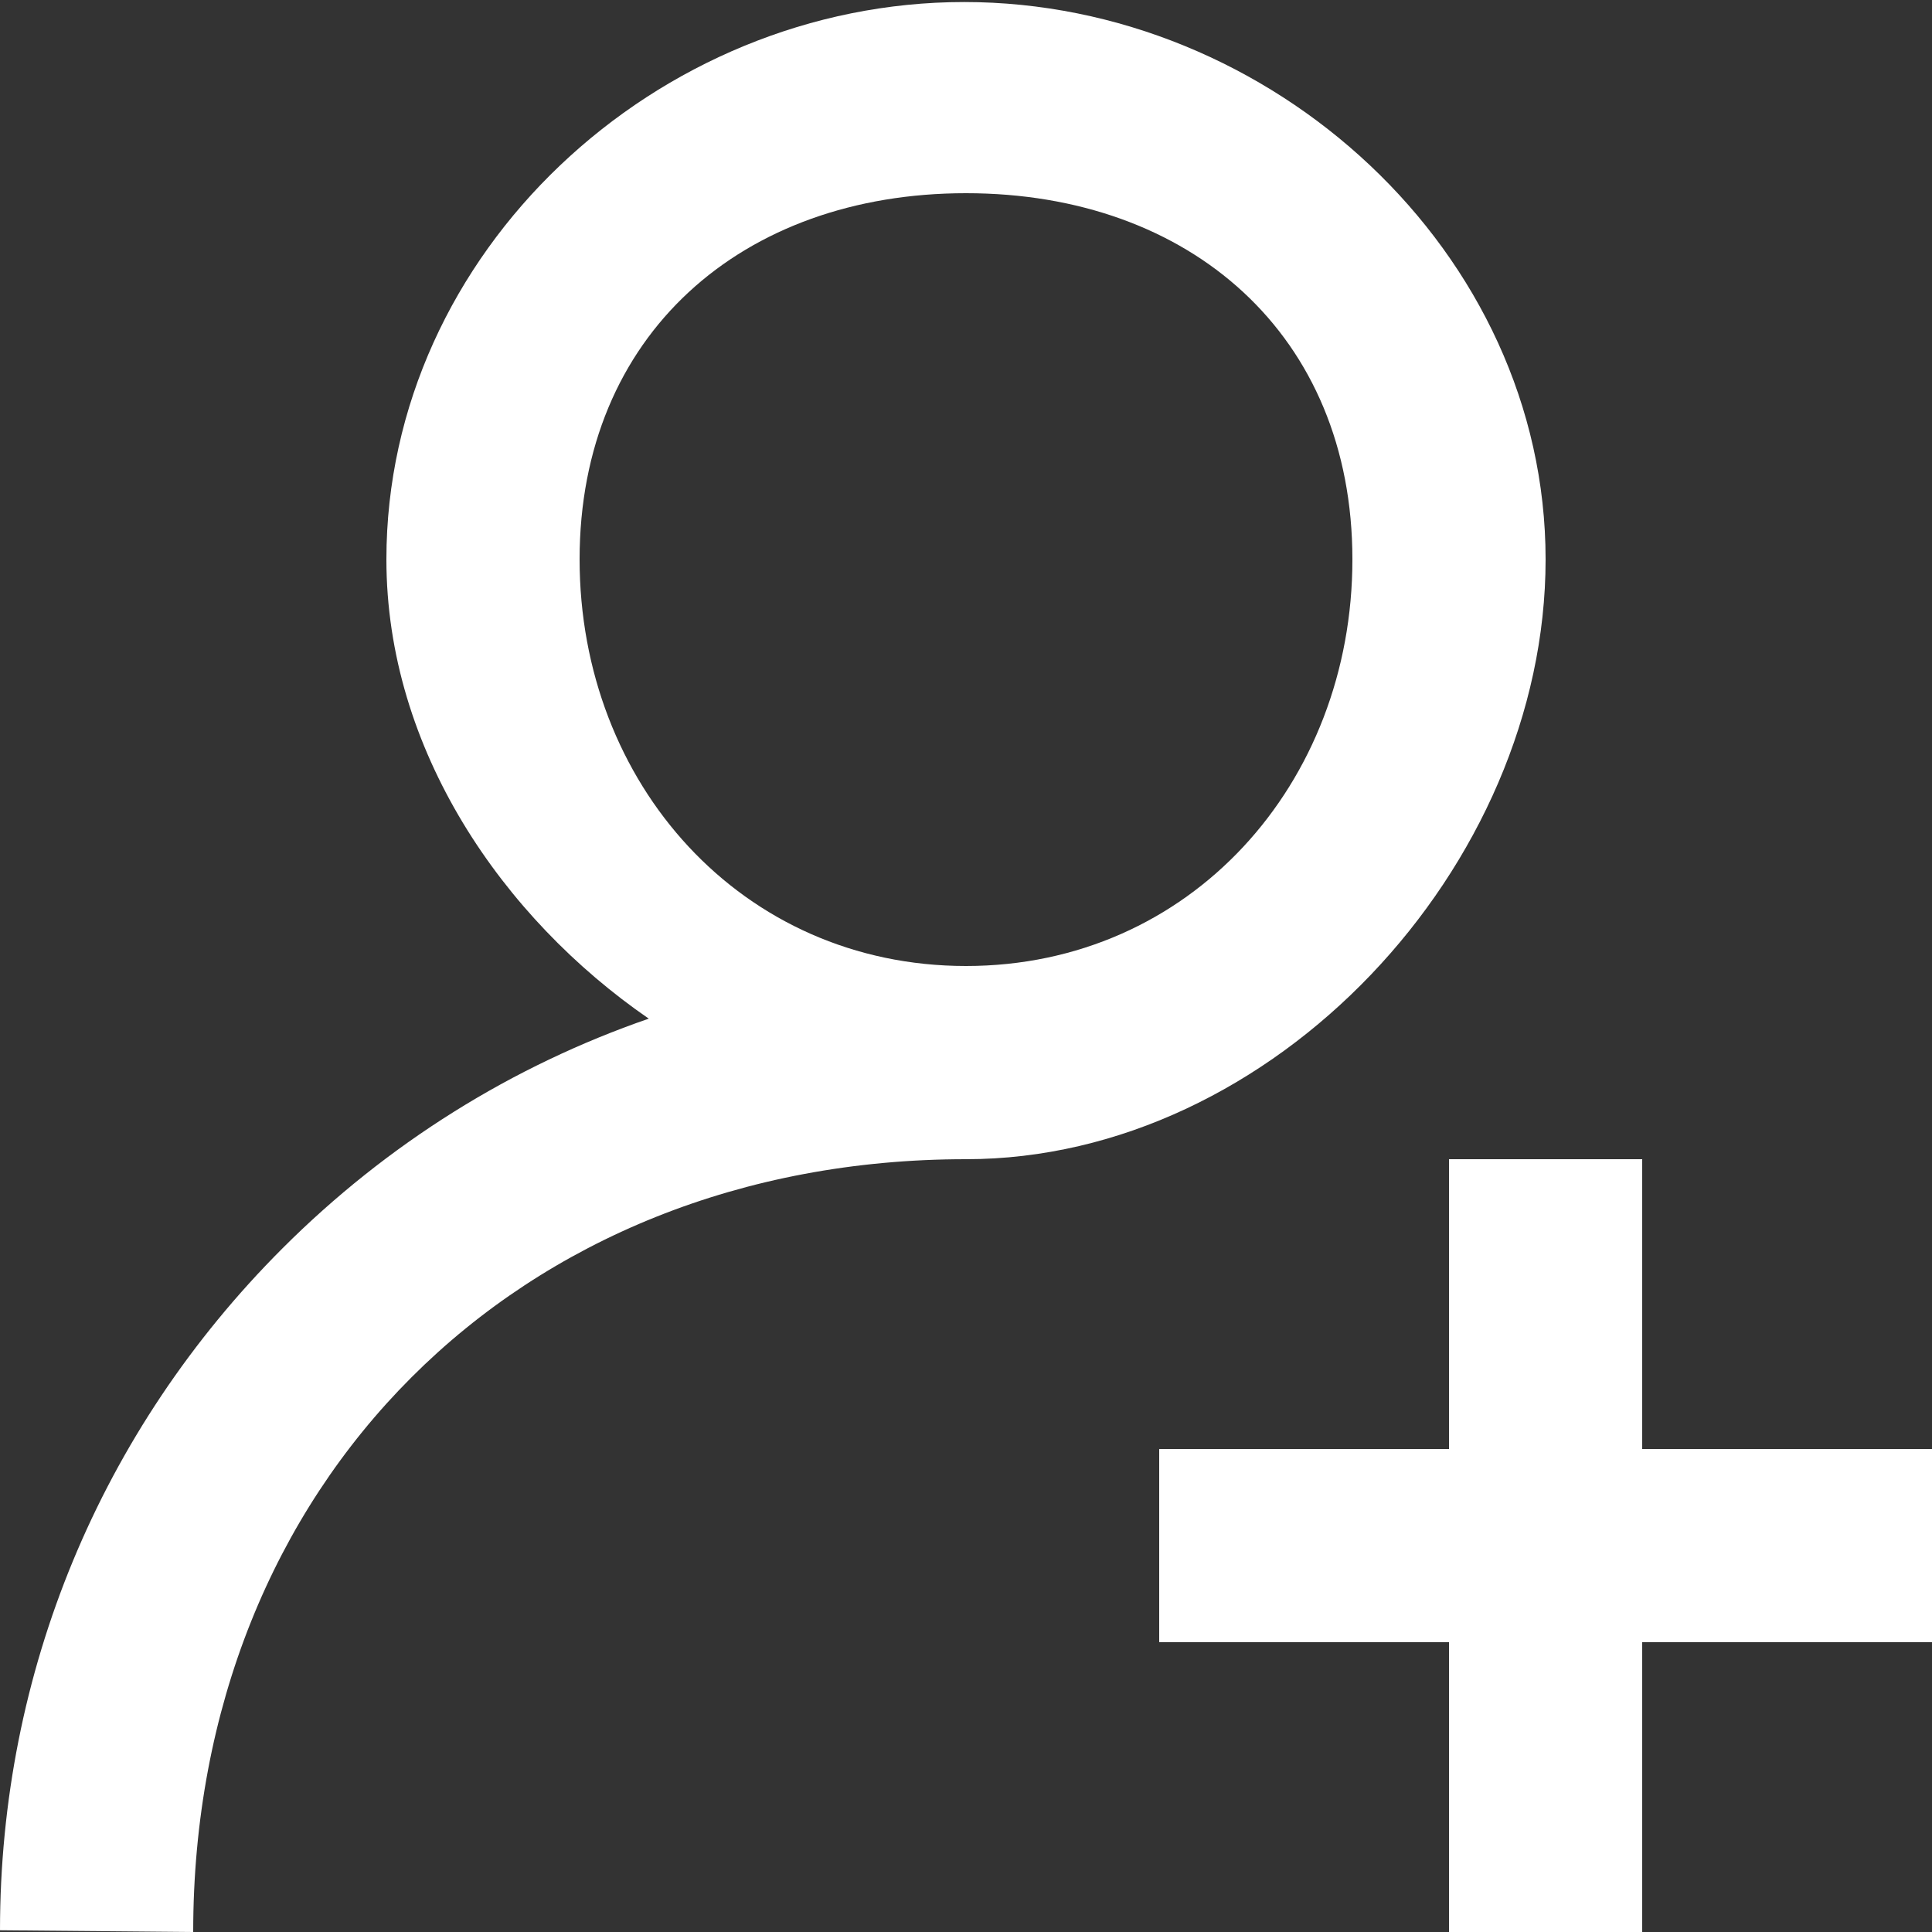 <svg width="20" height="20" viewBox="0 0 20 20" fill="none" xmlns="http://www.w3.org/2000/svg">
<rect x="0" y="0" width="20" height="20" fill="#333333" stroke="none"/>
<g clip-path="url(#clip0)">
<path d="M9.981 0.021C6.799 0.021 4 2.609 4 5.791C4 7.761 5.204 9.504 6.716 10.545C5.304 11.033 4.01 11.837 2.923 12.924C1.038 14.809 0 17.316 0 19.982L2 20C2 15.357 5.357 12 10 12C13.182 12 16 8.972 16 5.791C16 2.609 13.162 0.021 9.981 0.021ZM10 10C7.678 10 6 8.112 6 5.79C6 3.469 7.678 2 10 2C12.322 2 14 3.469 14 5.791C14 8.112 12.322 10 10 10Z" fill="white"/>
<path d="M17 15V12H15V15H12L12 17H15V20H17V17H20V15H17Z" fill="white"/>
</g>
<defs>
<clipPath id="clip0">
<rect width="20" height="20" fill="white"/>
</clipPath>
</defs>
</svg>
